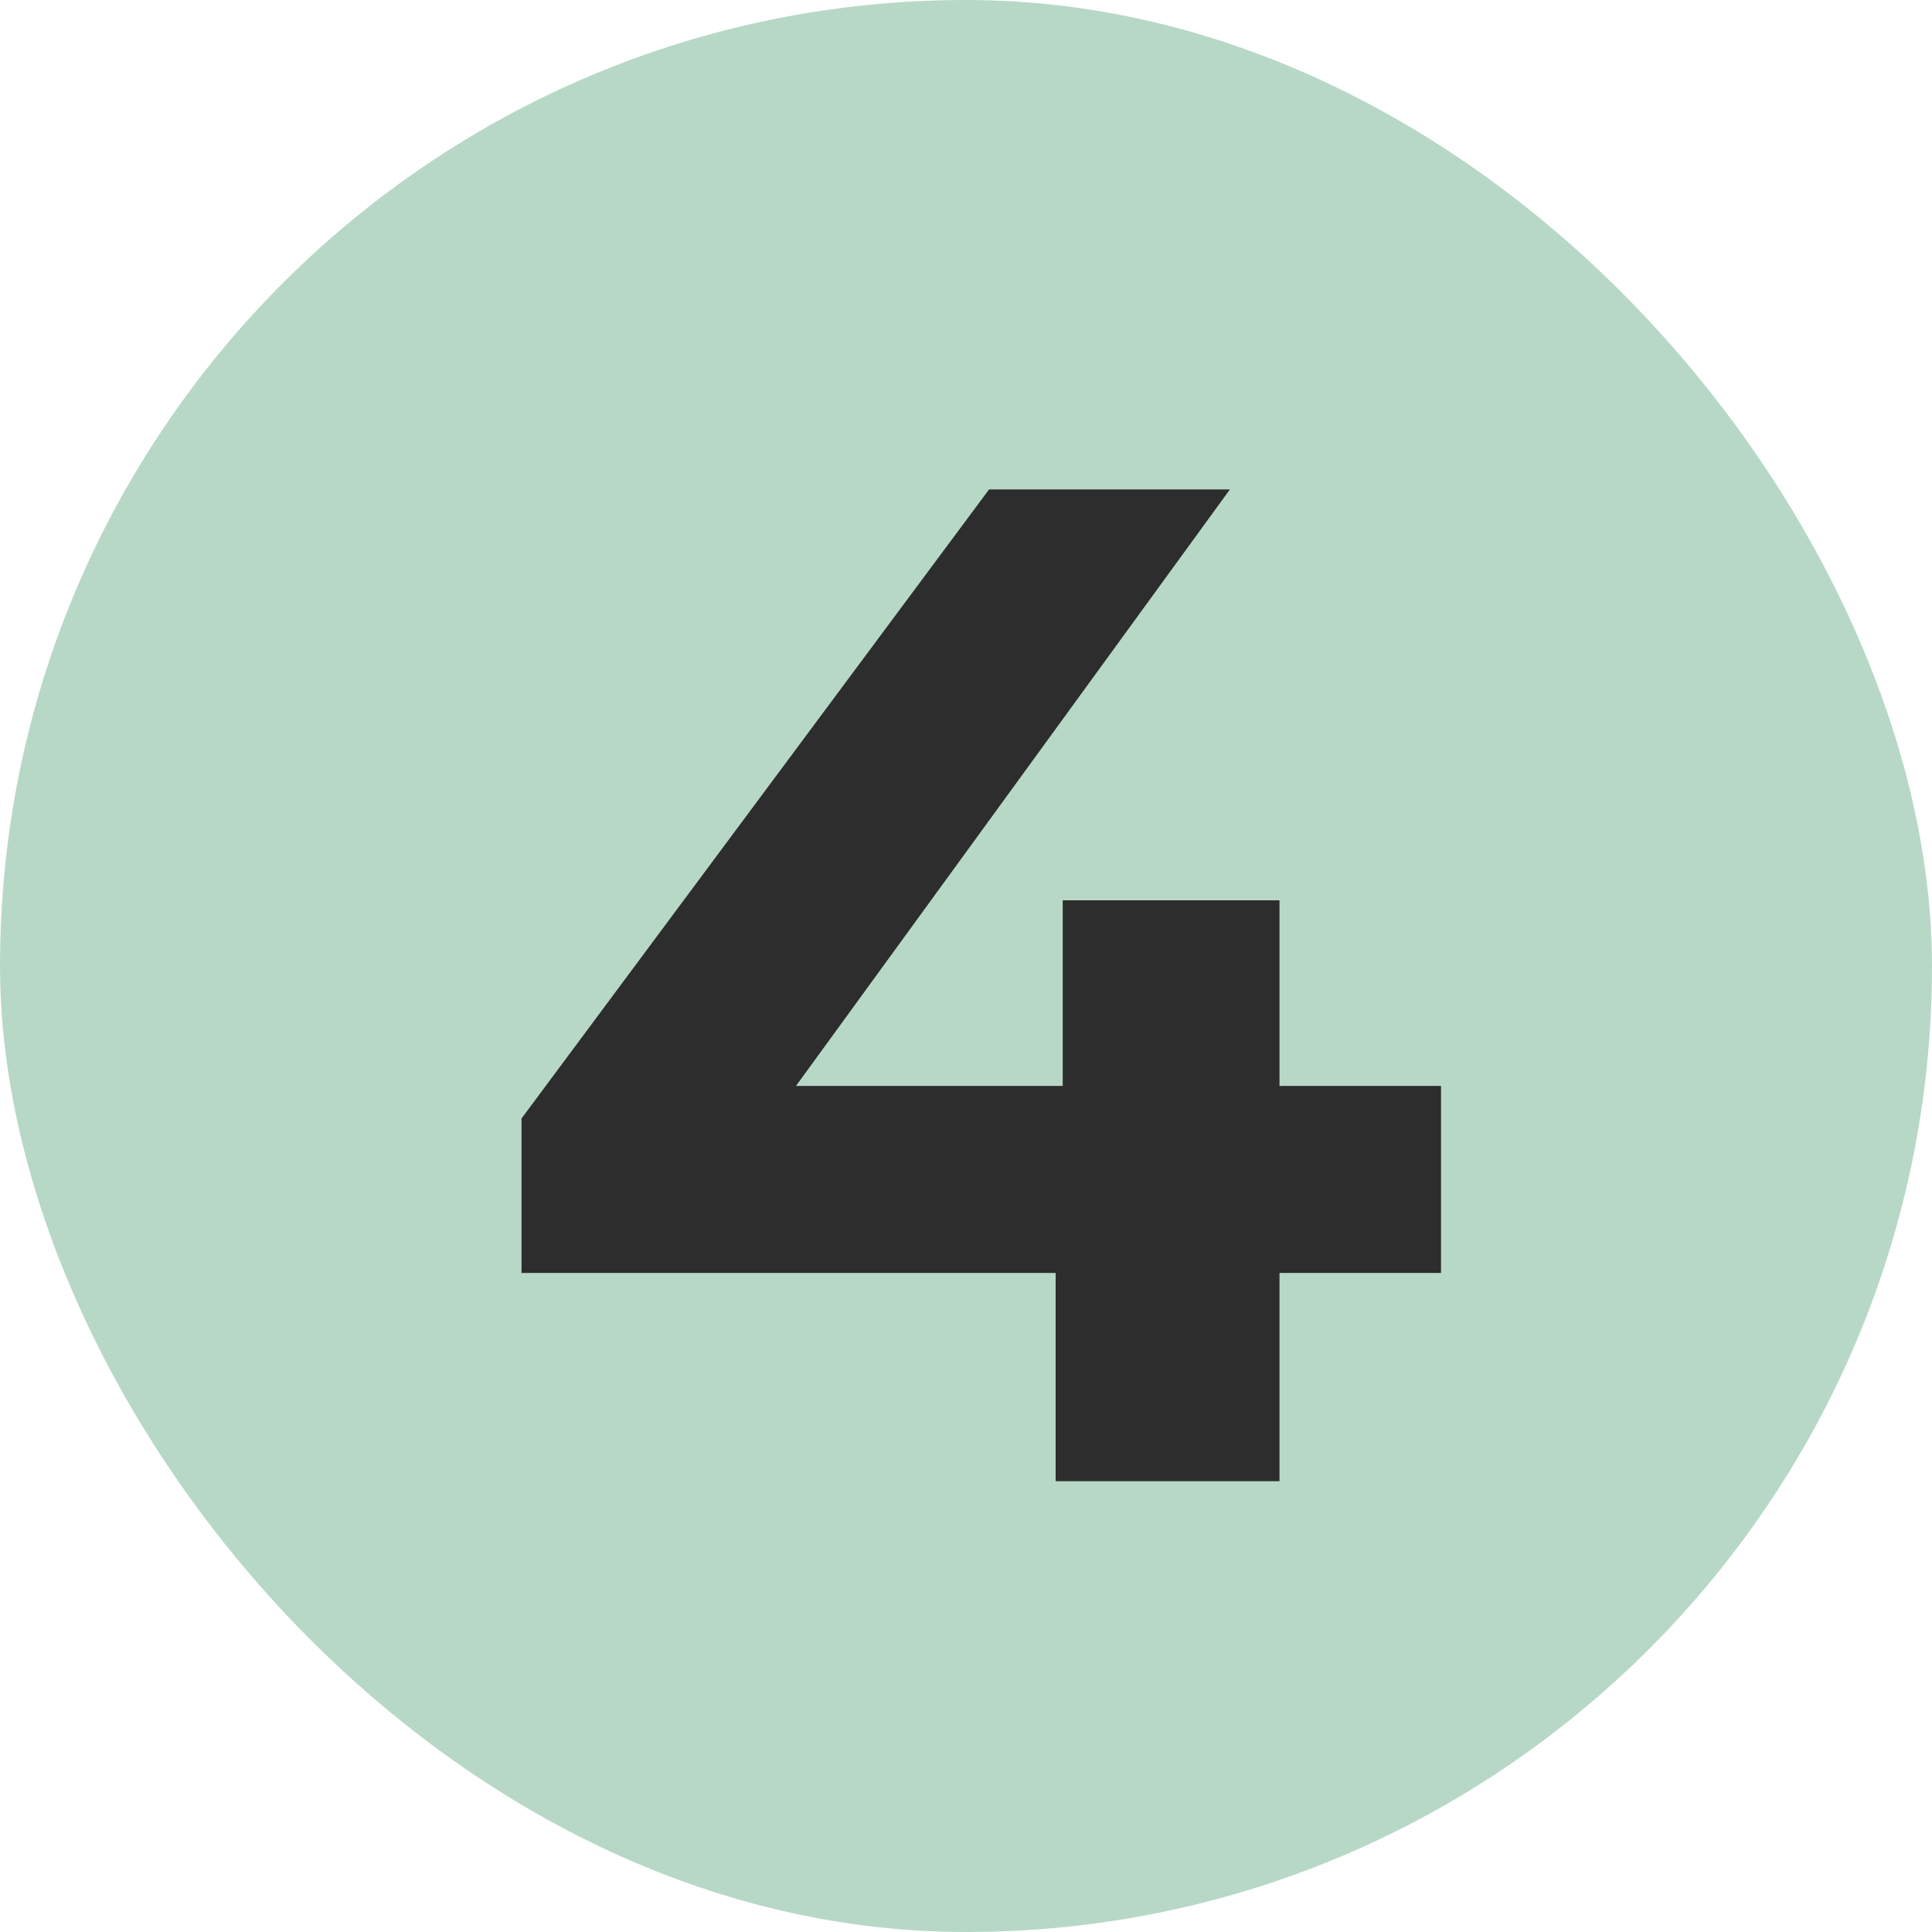 <?xml version="1.0" encoding="UTF-8"?>
<svg xmlns="http://www.w3.org/2000/svg" width="30" height="30" viewBox="0 0 30 30" fill="none">
  <rect width="30" height="30" rx="15" fill="#B8D8C7"></rect>
  <path d="M8.098 19.766V17.368L15.358 7.6H19.098L11.992 17.368L10.254 16.862H22.376V19.766H8.098ZM16.392 23V19.766L16.502 16.862V13.98H19.868V23H16.392Z" fill="#2D2D2D"></path>
</svg>
